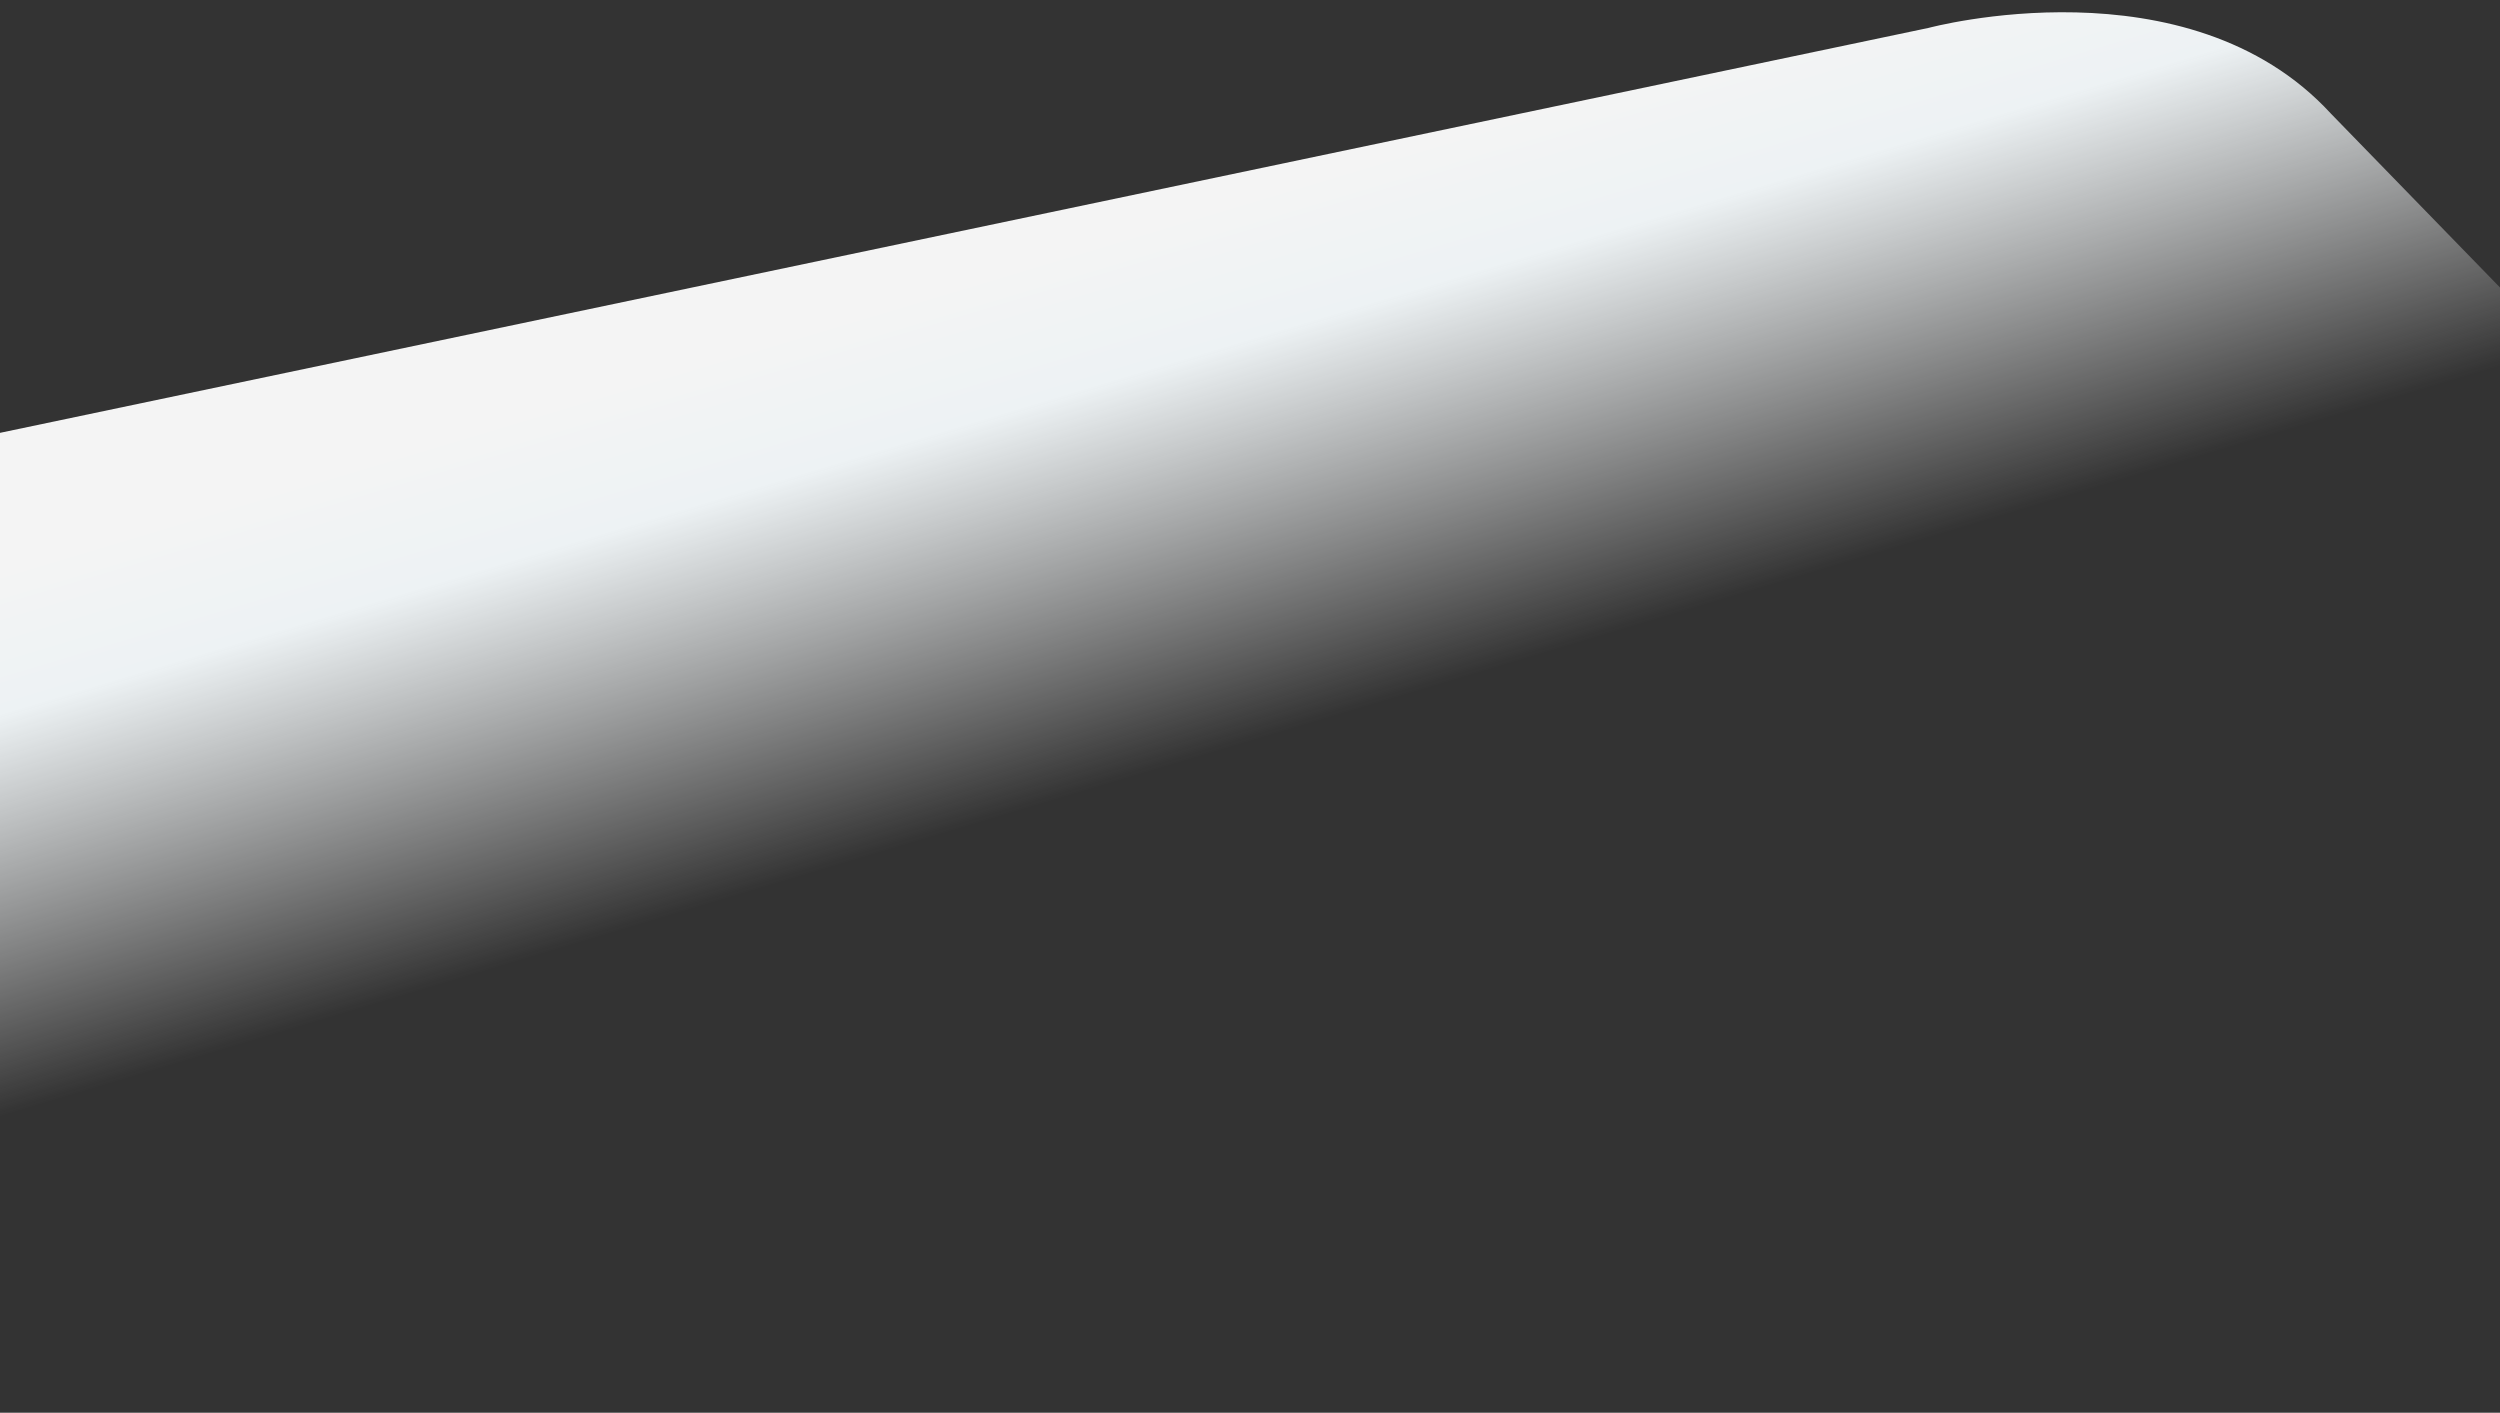 <svg xmlns="http://www.w3.org/2000/svg" xmlns:xlink="http://www.w3.org/1999/xlink" width="1920" height="1085" viewBox="0 0 1920 1085">
  <rect x="0" y="0" width="1920" height="1085" fill="#333333" stroke="none"/>
  <defs>
    <clipPath id="clip-path">
      <rect id="Rectangle_1201" data-name="Rectangle 1201" width="1920" height="1085" transform="translate(0 1366)" fill="#fff" stroke="#707070" stroke-width="1"/>
    </clipPath>
    <linearGradient id="linear-gradient" x1="0.809" y1="0.796" x2="0.247" y2="0.752" gradientUnits="objectBoundingBox">
      <stop offset="0" stop-color="#f4f4f4"/>
      <stop offset="0.266" stop-color="#edf2f4"/>
      <stop offset="1" stop-color="#fcfcfc" stop-opacity="0"/>
    </linearGradient>
  </defs>
  <g id="Mask_Group_272" data-name="Mask Group 272" transform="translate(0 -1366)" clip-path="url(#clip-path)">
    <path id="Path_15303" data-name="Path 15303" d="M0,2387.411l328.787-161.76c147.6-67.55,158.088-273.555,158.088-273.555L649.7,438.938c0-91.68-713.679-231.888-713.679-231.888Z" transform="matrix(-0.309, -0.951, 0.951, -0.309, -224.873, 2453.648)" fill="url(#linear-gradient)"/>
  </g>
</svg>
